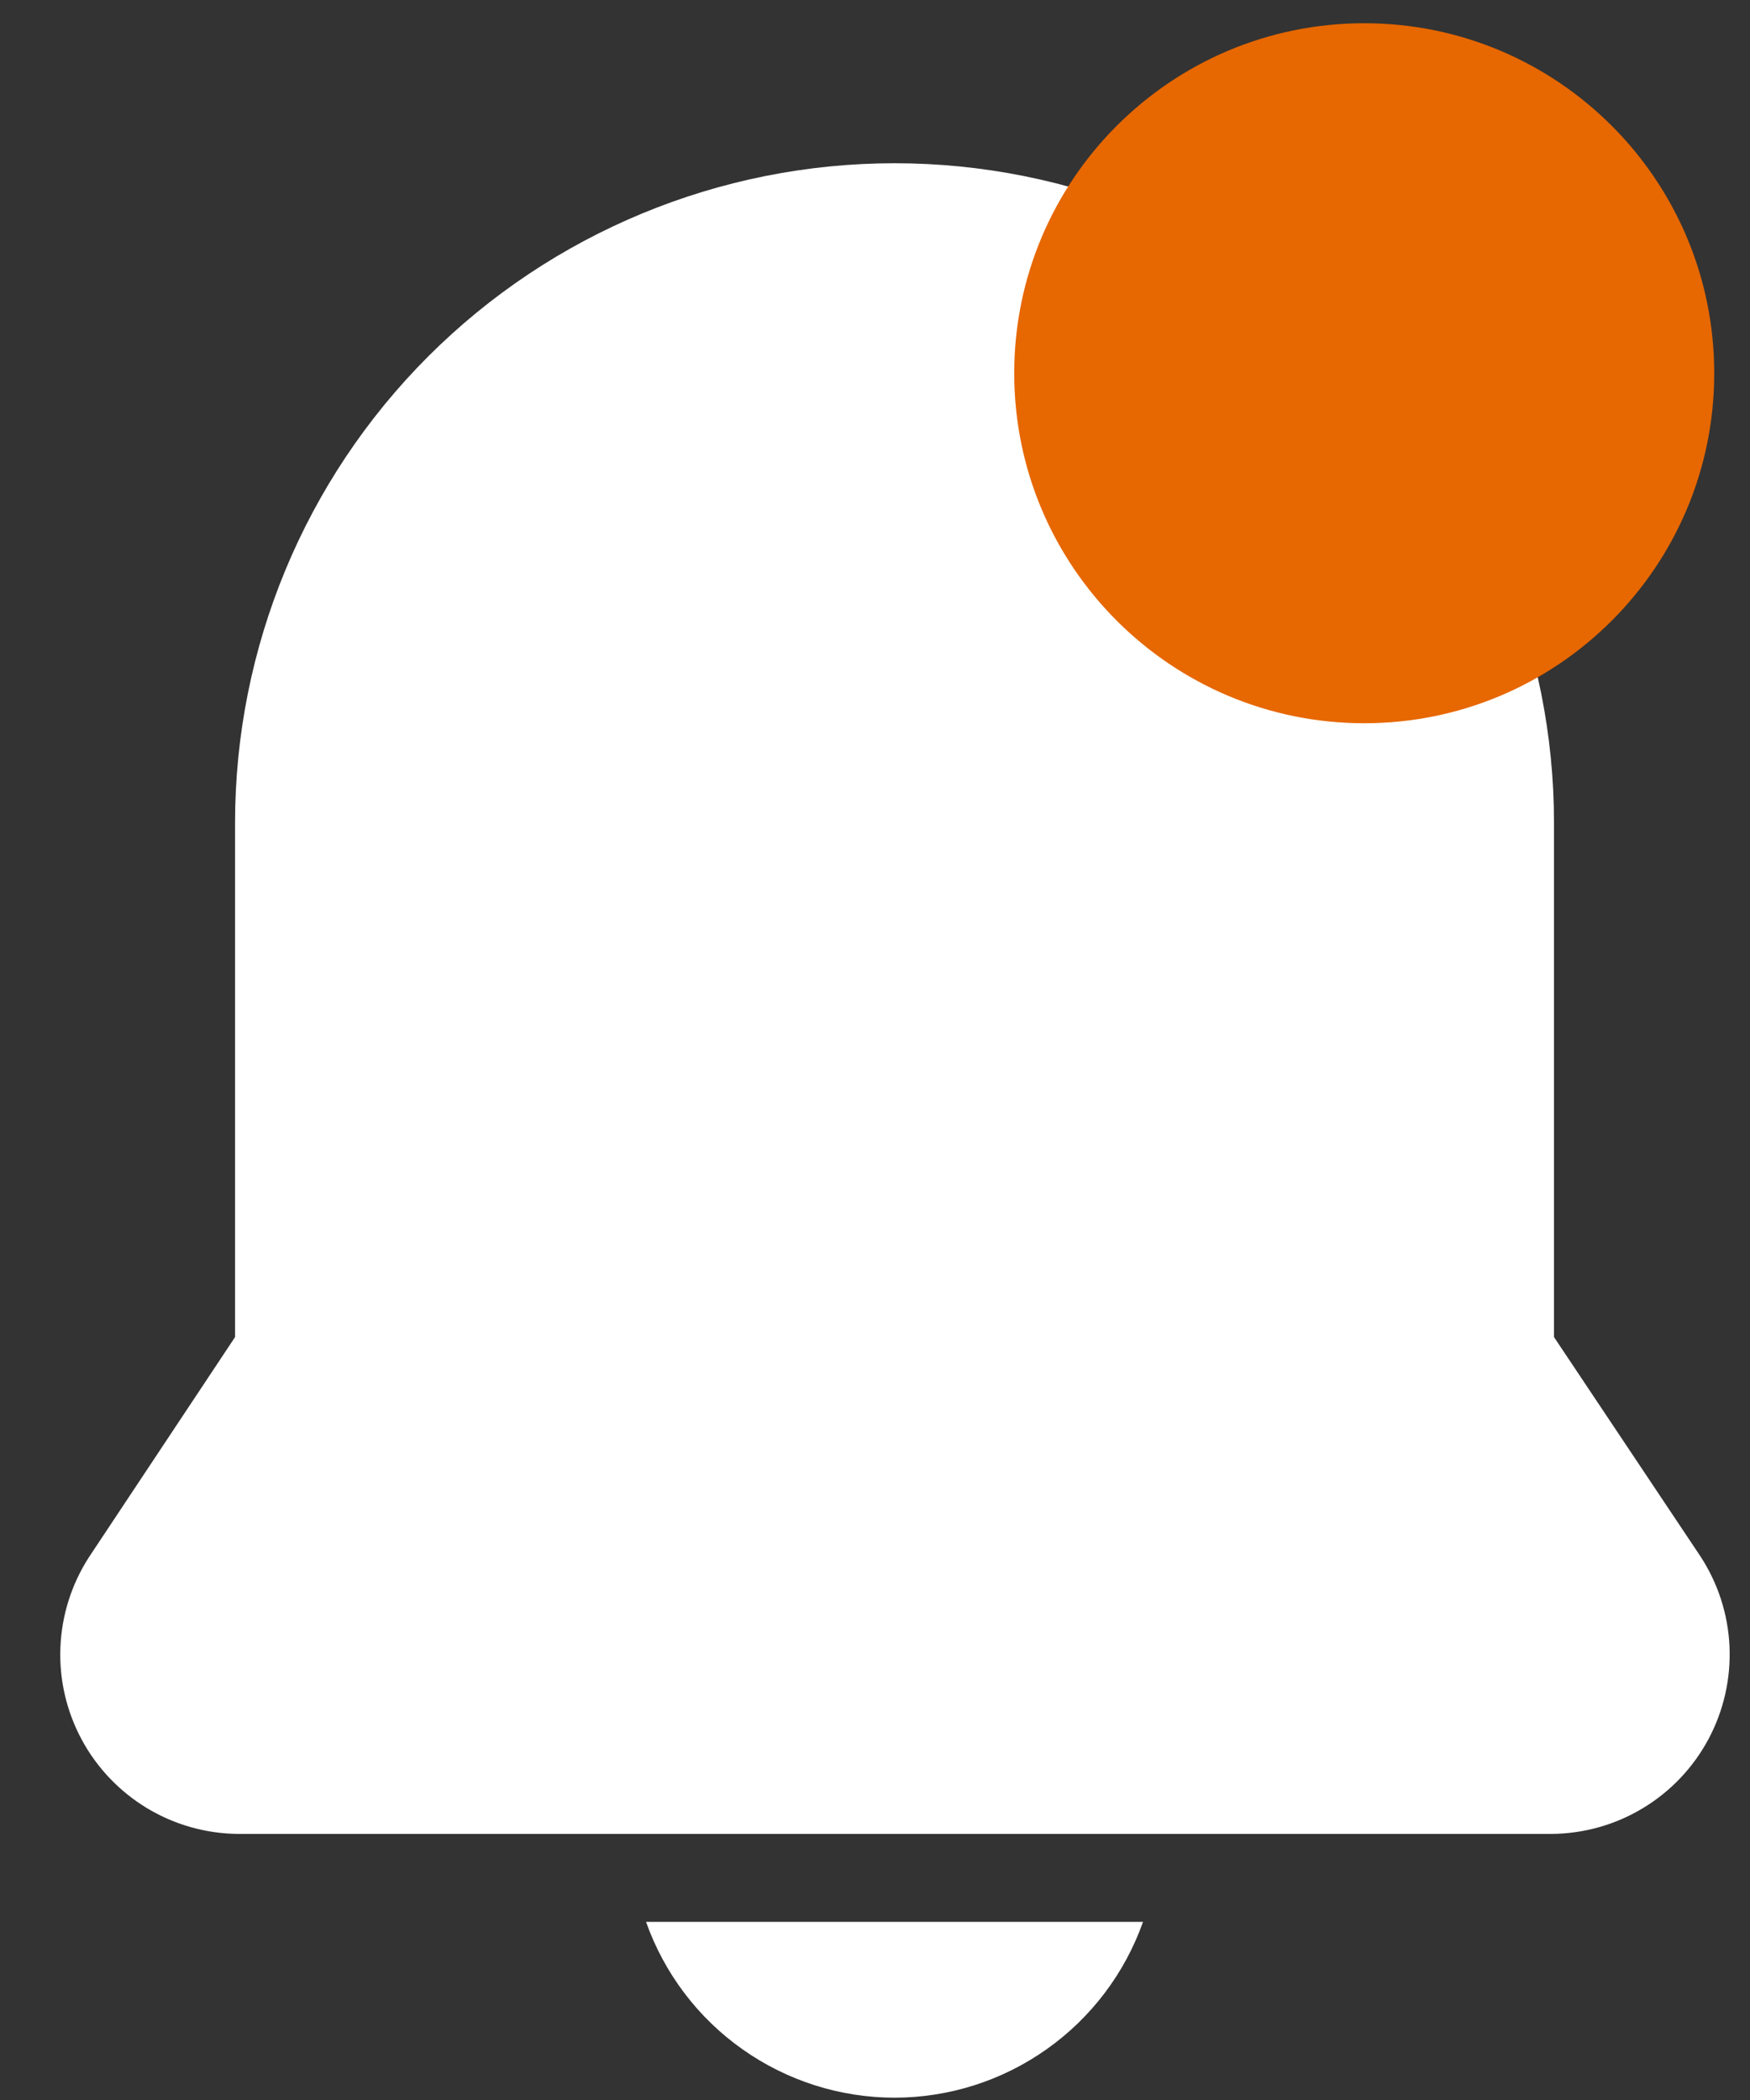 <svg width="25" height="30" viewBox="0 0 25 30" fill="none" xmlns="http://www.w3.org/2000/svg">
<rect x="0" y="0" width="25" height="30" fill="#333333" stroke="none"/>
<g clip-path="url(#clip0_990_1562)">
<path d="M12.78 2.332C10.281 2.332 7.884 3.325 6.117 5.092C4.351 6.858 3.358 9.255 3.358 11.754V19.101L1.273 22.242C1.023 22.628 0.882 23.073 0.863 23.532C0.844 23.991 0.949 24.446 1.167 24.851C1.384 25.255 1.707 25.593 2.1 25.831C2.493 26.068 2.943 26.195 3.402 26.199H22.156C22.618 26.197 23.072 26.071 23.468 25.832C23.864 25.594 24.188 25.253 24.406 24.846C24.624 24.439 24.728 23.98 24.707 23.518C24.686 23.056 24.54 22.609 24.285 22.223L22.2 19.101V11.754C22.2 9.255 21.208 6.859 19.441 5.092C17.674 3.325 15.278 2.332 12.78 2.332Z" fill="white"/>
<path d="M12.781 29.967C13.559 29.966 14.318 29.724 14.953 29.274C15.589 28.824 16.069 28.189 16.329 27.455H9.229C9.489 28.19 9.97 28.826 10.606 29.275C11.242 29.725 12.002 29.967 12.781 29.967Z" fill="white"/>
<path d="M19.489 10.332C22.251 10.332 24.489 8.093 24.489 5.332C24.489 2.571 22.251 0.332 19.489 0.332C16.728 0.332 14.489 2.571 14.489 5.332C14.489 8.093 16.728 10.332 19.489 10.332Z" fill="#E76700"/>
</g>
<defs>
<clipPath id="clip0_990_1562">
<rect width="23.85" height="29.636" fill="white" transform="translate(0.86 0.332)"/>
</clipPath>
</defs>
</svg>
